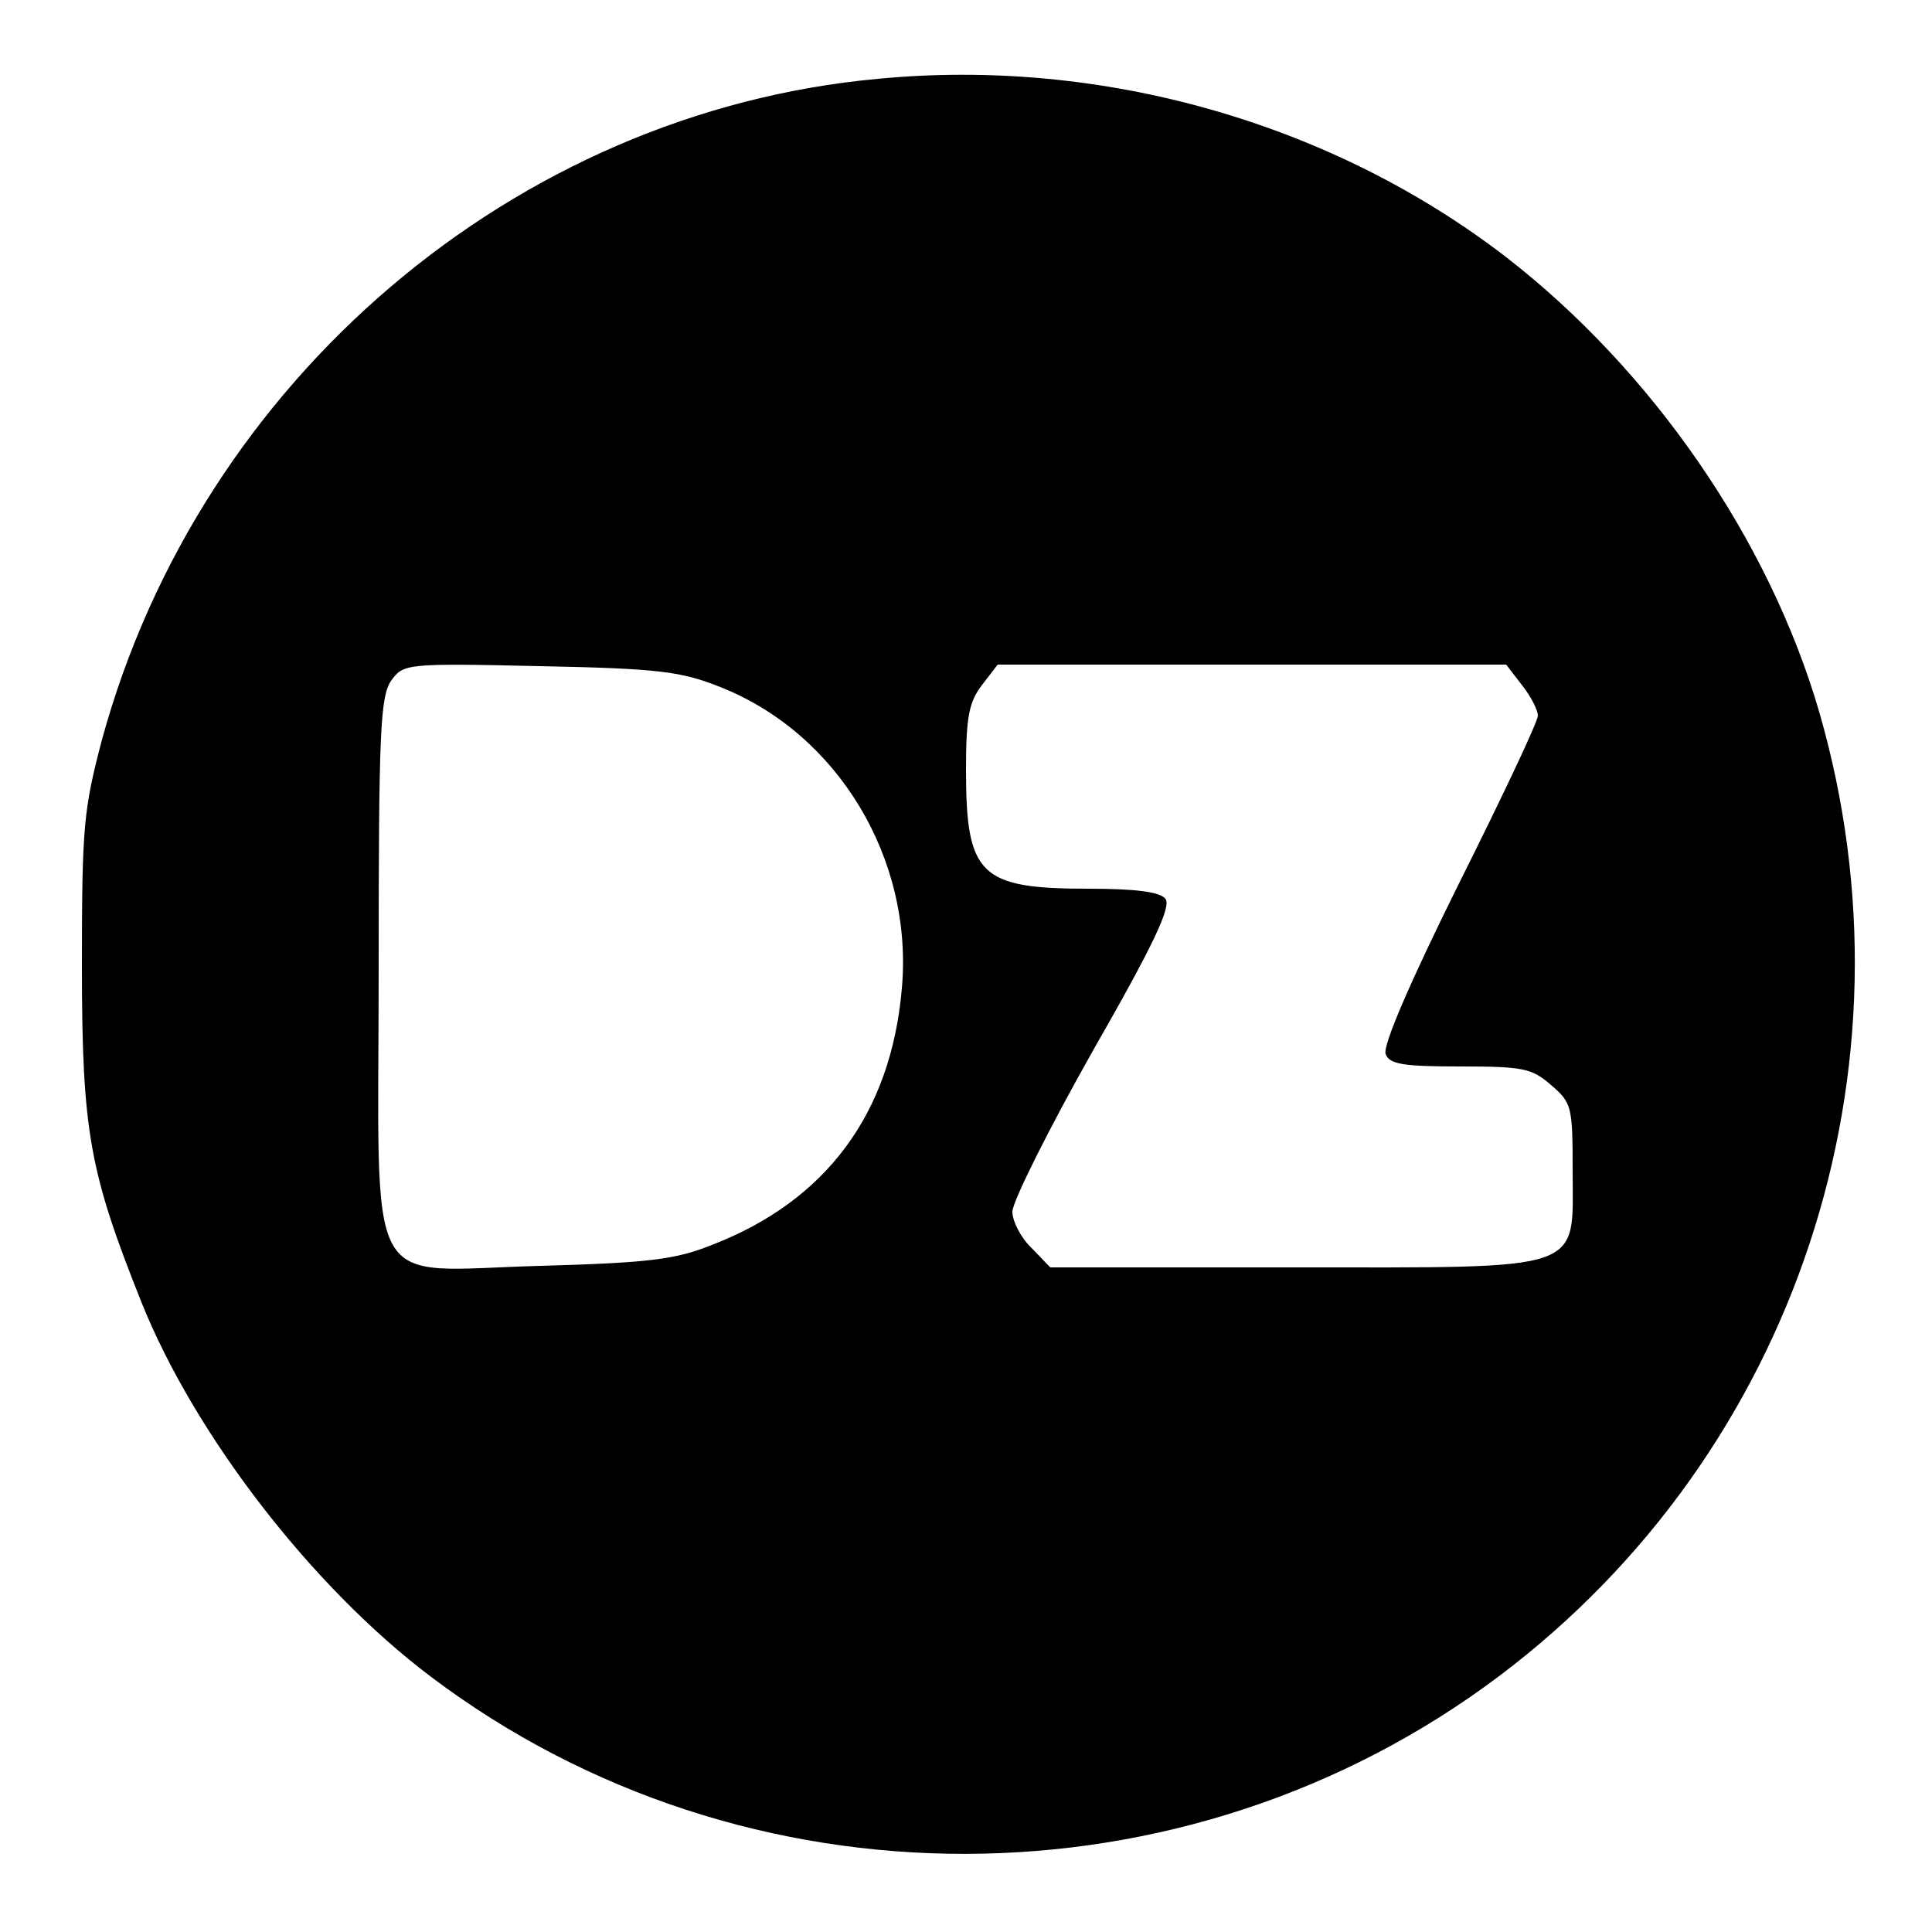 <?xml version="1.0" standalone="no"?>
<!DOCTYPE svg PUBLIC "-//W3C//DTD SVG 20010904//EN"
 "http://www.w3.org/TR/2001/REC-SVG-20010904/DTD/svg10.dtd">
<svg version="1.0" xmlns="http://www.w3.org/2000/svg"
 width="250pt" height="250pt" viewBox="0 0 250 250"
 preserveAspectRatio="xMidYMid meet">
<g transform="translate(0,250) scale(0.1,-0.1)"
fill="#000000" stroke="none">
<path d="M1136 2398 c-470 -43 -877 -390 -1004 -855 -24 -91 -26 -113 -26
-293 0 -215 10 -267 77 -435 69 -172 221 -369 375 -485 406 -306 976 -305
1383 2 383 289 547 784 413 1247 -65 223 -216 442 -406 589 -225 173 -522 258
-812 230z m-204 -787 c152 -60 250 -222 235 -390 -14 -162 -98 -275 -246 -332
-47 -19 -82 -23 -221 -27 -233 -6 -210 -47 -210 386 0 304 2 350 16 371 16 22
18 23 193 19 154 -3 183 -7 233 -27z m1037 3 c12 -15 21 -33 21 -40 0 -8 -46
-105 -102 -217 -63 -127 -99 -210 -95 -221 5 -13 22 -16 96 -16 81 0 93 -2
118 -24 27 -23 28 -28 28 -111 0 -132 21 -125 -362 -125 l-314 0 -24 25 c-14
13 -25 35 -25 47 0 13 47 107 104 208 79 138 102 187 94 197 -7 9 -39 13 -99
13 -141 0 -159 17 -159 154 0 69 4 88 21 110 l20 26 329 0 329 0 20 -26z"/>
</g>
</svg>
